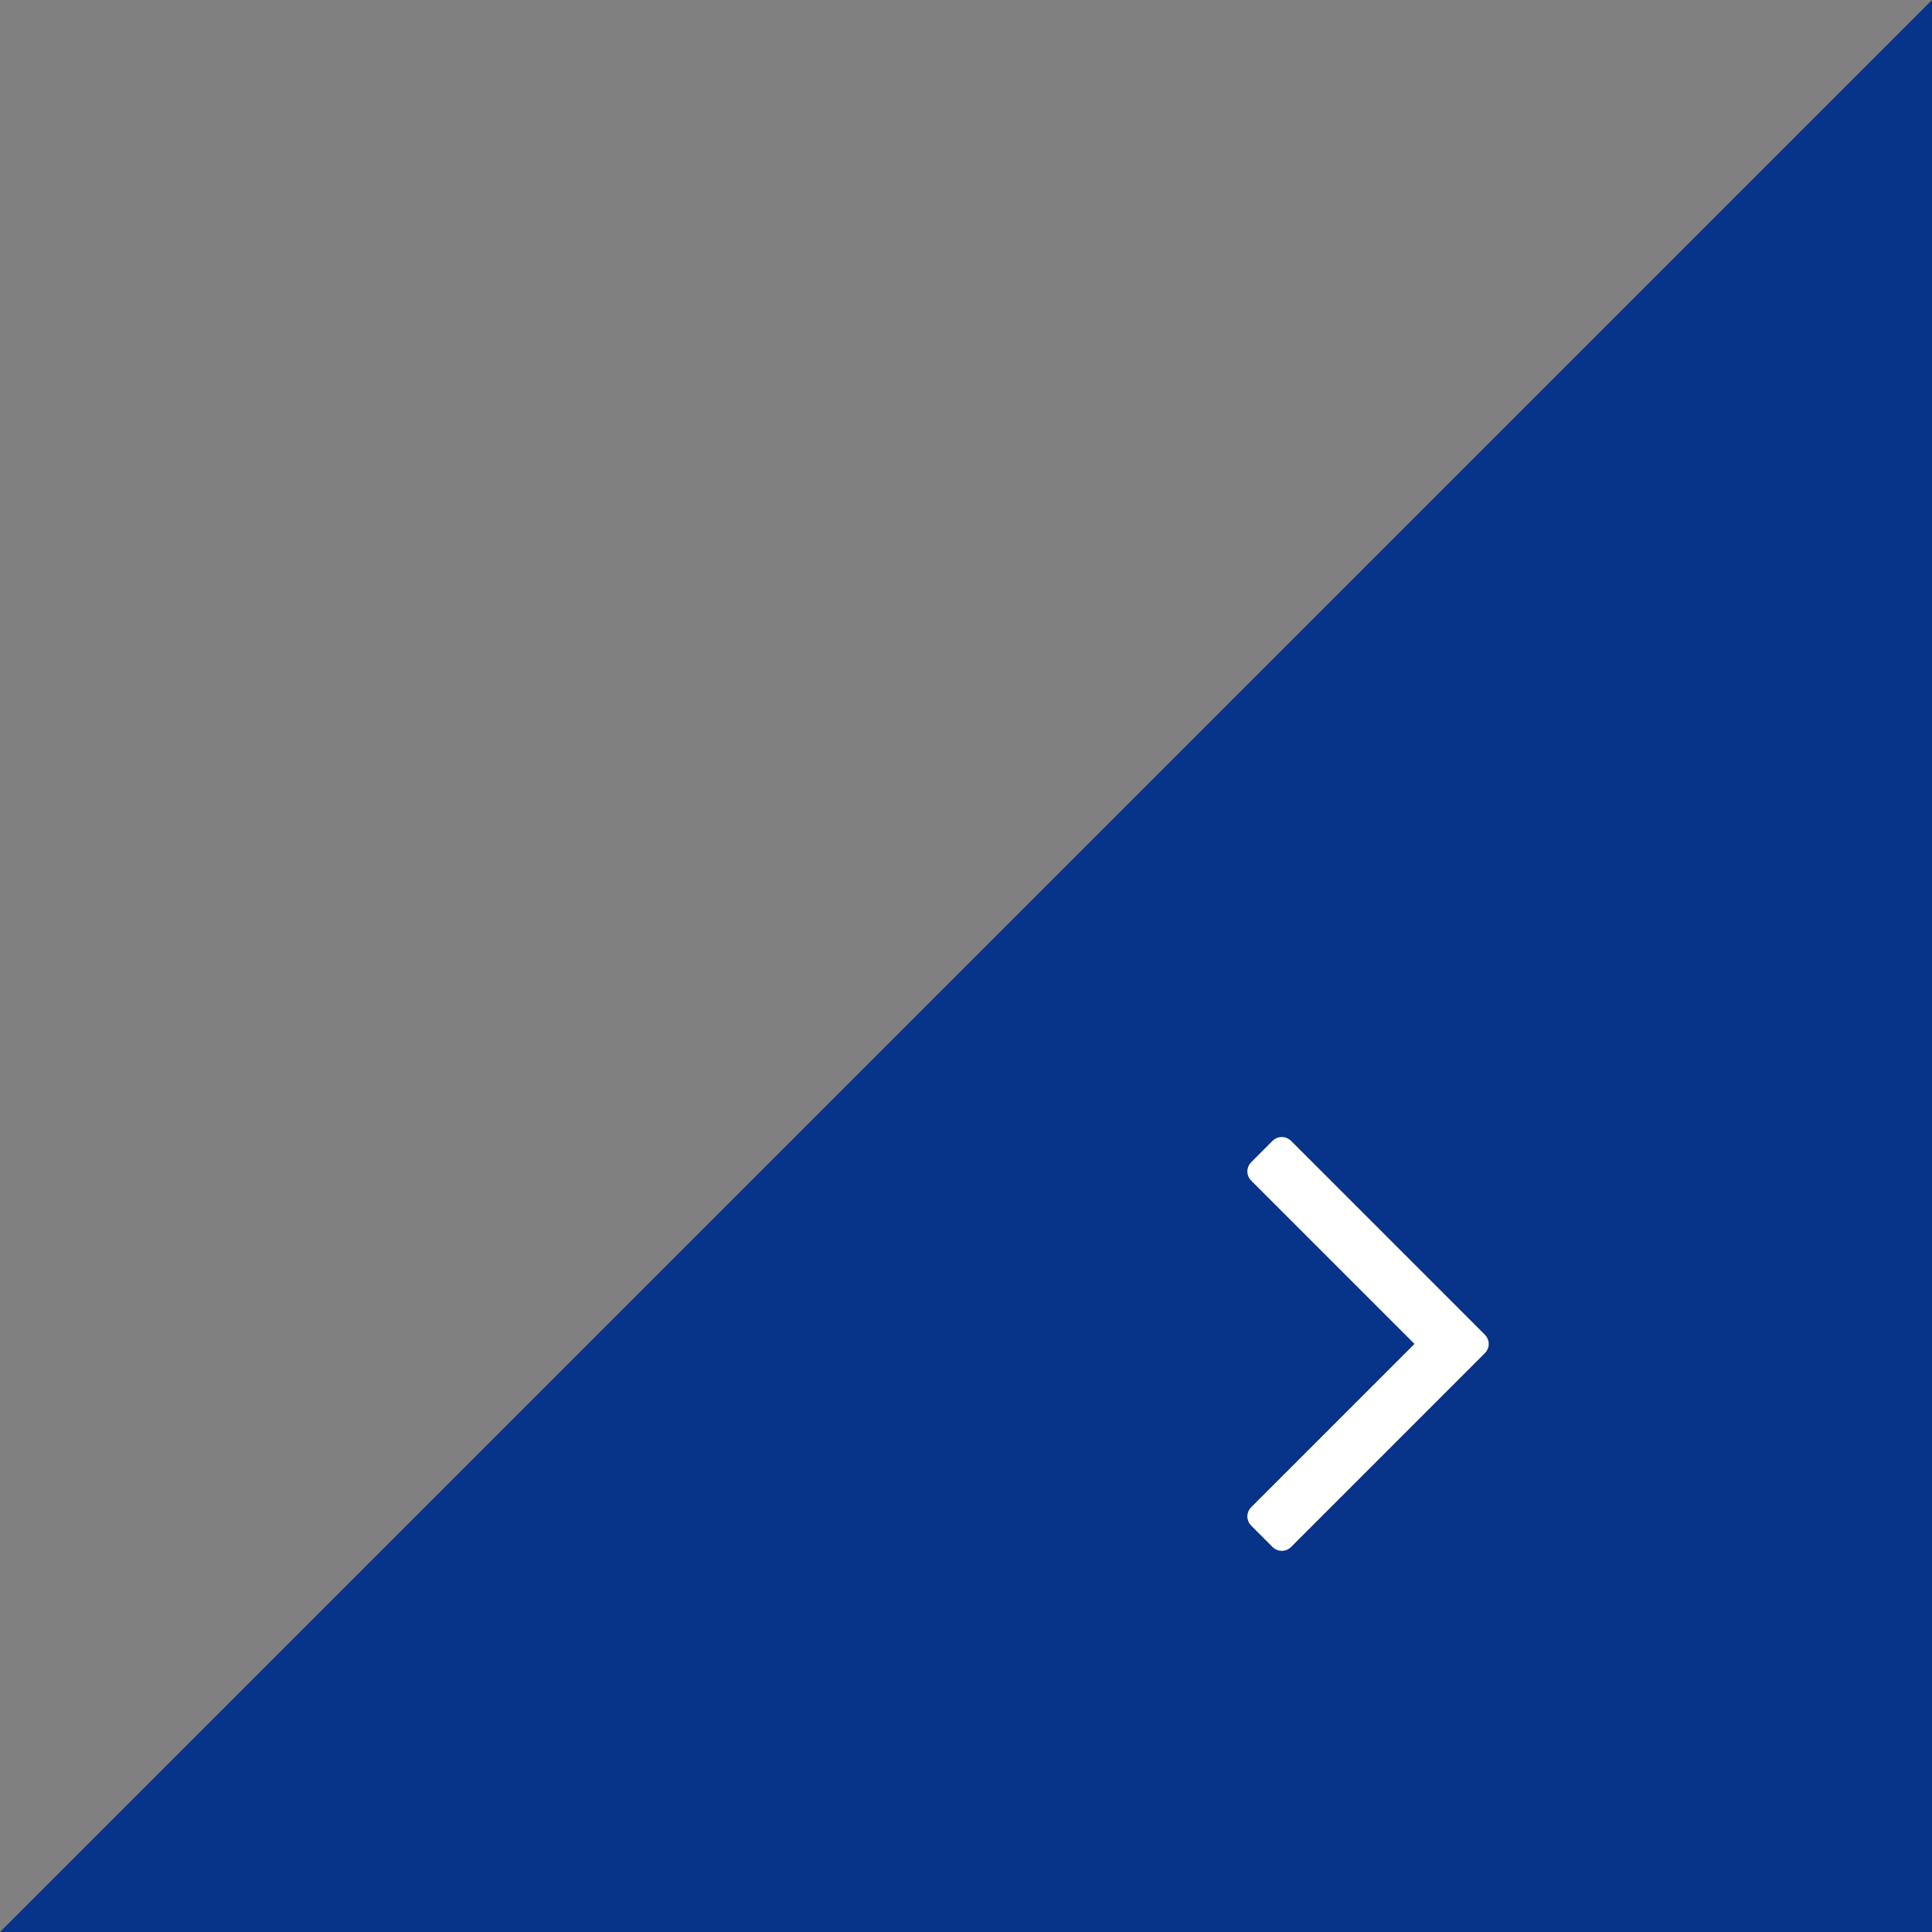 <svg width="52px" height="52px" viewBox="0 0 52 52" version="1.1" xmlns="http://www.w3.org/2000/svg" xmlns:xlink="http://www.w3.org/1999/xlink">
    <rect x="0" y="0" width="52" height="52" fill="#808080" stroke="none"/>
    <desc>Created with Sketch.</desc>
    <defs></defs>
    <g id="Page-1" stroke="none" stroke-width="1" fill="none" fill-rule="evenodd">
        <g>
            <polygon id="Fill-1" fill="#073388" points="52 -0 0 52 52 52"></polygon>
            <path d="M40.069,36.172 C40.069,36.269 40.032,36.354 39.957,36.429 L34.757,41.63 C34.682,41.704 34.596,41.741 34.5,41.741 C34.403,41.741 34.317,41.704 34.243,41.63 L33.685,41.071 C33.611,40.997 33.573,40.912 33.573,40.815 C33.573,40.718 33.611,40.632 33.685,40.558 L38.071,36.172 L33.685,31.786 C33.611,31.712 33.573,31.626 33.573,31.529 C33.573,31.432 33.611,31.347 33.685,31.272 L34.243,30.714 C34.317,30.64 34.403,30.603 34.5,30.603 C34.596,30.603 34.682,30.64 34.757,30.714 L39.957,35.915 C40.032,35.99 40.069,36.075 40.069,36.172" id="Fill-2" fill="#FFFFFF"></path>
        </g>
    </g>
</svg>
